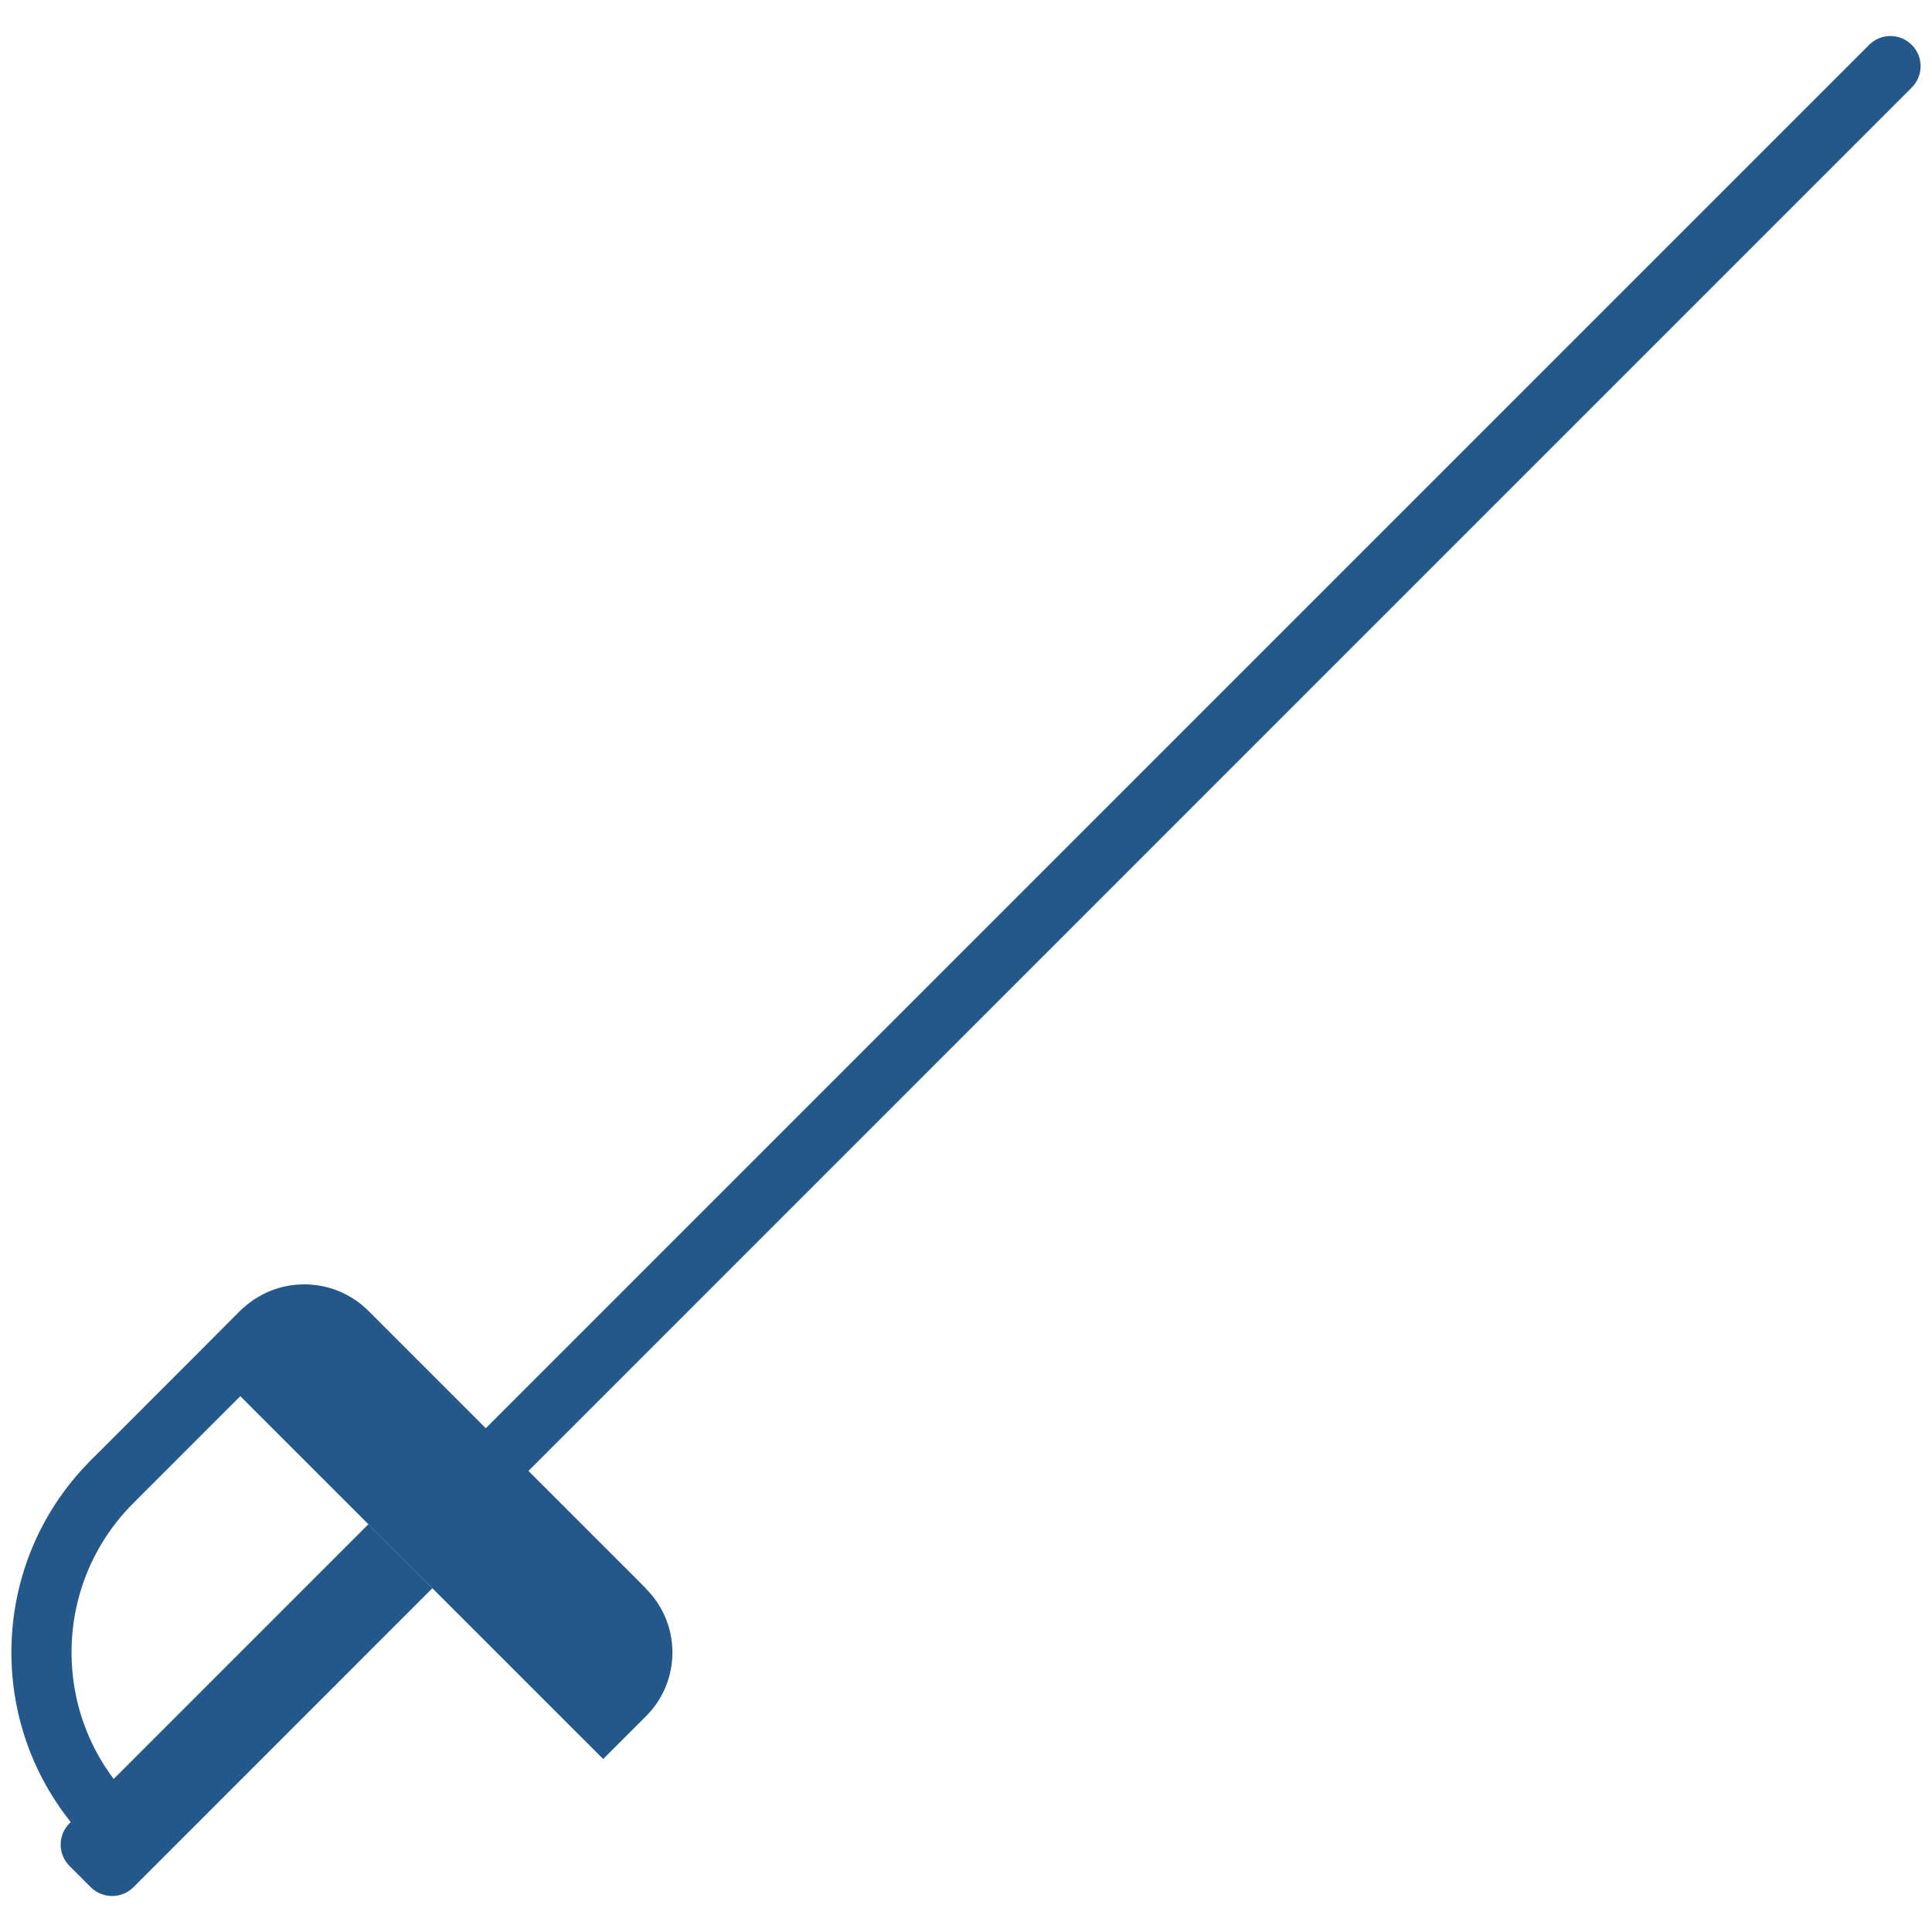 <?xml version="1.0"?>
<svg xmlns="http://www.w3.org/2000/svg" id="icons" enable-background="new 0 0 64 64" height="512px" viewBox="0 0 64 64" width="512px" class=""><g><g><g><path d="m16.8 49.017c-.256.001-.512-.098-.707-.293-.391-.391-.391-1.023 0-1.414l45.823-45.823c.391-.392 1.022-.392 1.413-.001s.391 1.023 0 1.414l-45.821 45.824c-.196.195-.452.293-.708.293z" fill="#ccd1d9" data-original="#CCD1D9" class="" style="fill:#24588B" data-old_color="#ccd1d9"/></g><g><path d="m3.716 61.394c-.255 0-.512-.098-.707-.293-3.509-3.509-3.509-9.219 0-12.728.391-.391 1.023-.391 1.414 0s.391 1.023 0 1.414c-1.323 1.323-2.052 3.081-2.053 4.95.001 1.868.729 3.626 2.053 4.949.391.391.391 1.023 0 1.414-.195.196-.451.294-.707.294z" fill="#ccd1d9" data-original="#CCD1D9" class="" style="fill:#24588B" data-old_color="#ccd1d9"/></g><g><path d="m3.716 50.08c-.255 0-.512-.098-.707-.293-.391-.391-.391-1.023 0-1.414l4.947-4.948c.391-.392 1.023-.391 1.414 0s.391 1.023 0 1.414l-4.947 4.948c-.195.195-.451.293-.707.293z" fill="#ccd1d9" data-original="#CCD1D9" class="" style="fill:#24588B" data-old_color="#ccd1d9"/></g><path d="m14.323 52.612-2.12-2.12-8.483 8.484c-.389.389-.707.71-.707.712 0 .003-.319.323-.71.71-.39.388-.391 1.023-.002 1.412l.706.706c.389.389 1.025.389 1.414 0z" fill="#656d78" data-original="#656D78" class="active-path" style="fill:#24588B" data-old_color="#656d78"/><g><path d="m21.391 52.622c1.179 1.169 1.179 3.069 0 4.238l-1.41 1.41-5.66-5.659-2.12-2.12-5.649-5.649 1.398-1.411c1.182-1.181 3.08-1.18 4.261-.001l4.59 4.591 4.591 4.592v.009z" fill="#e6e9ed" data-original="#E6E9ED" class="" style="fill:#24588B" data-old_color="#e6e9ed"/></g></g></g> </svg>
